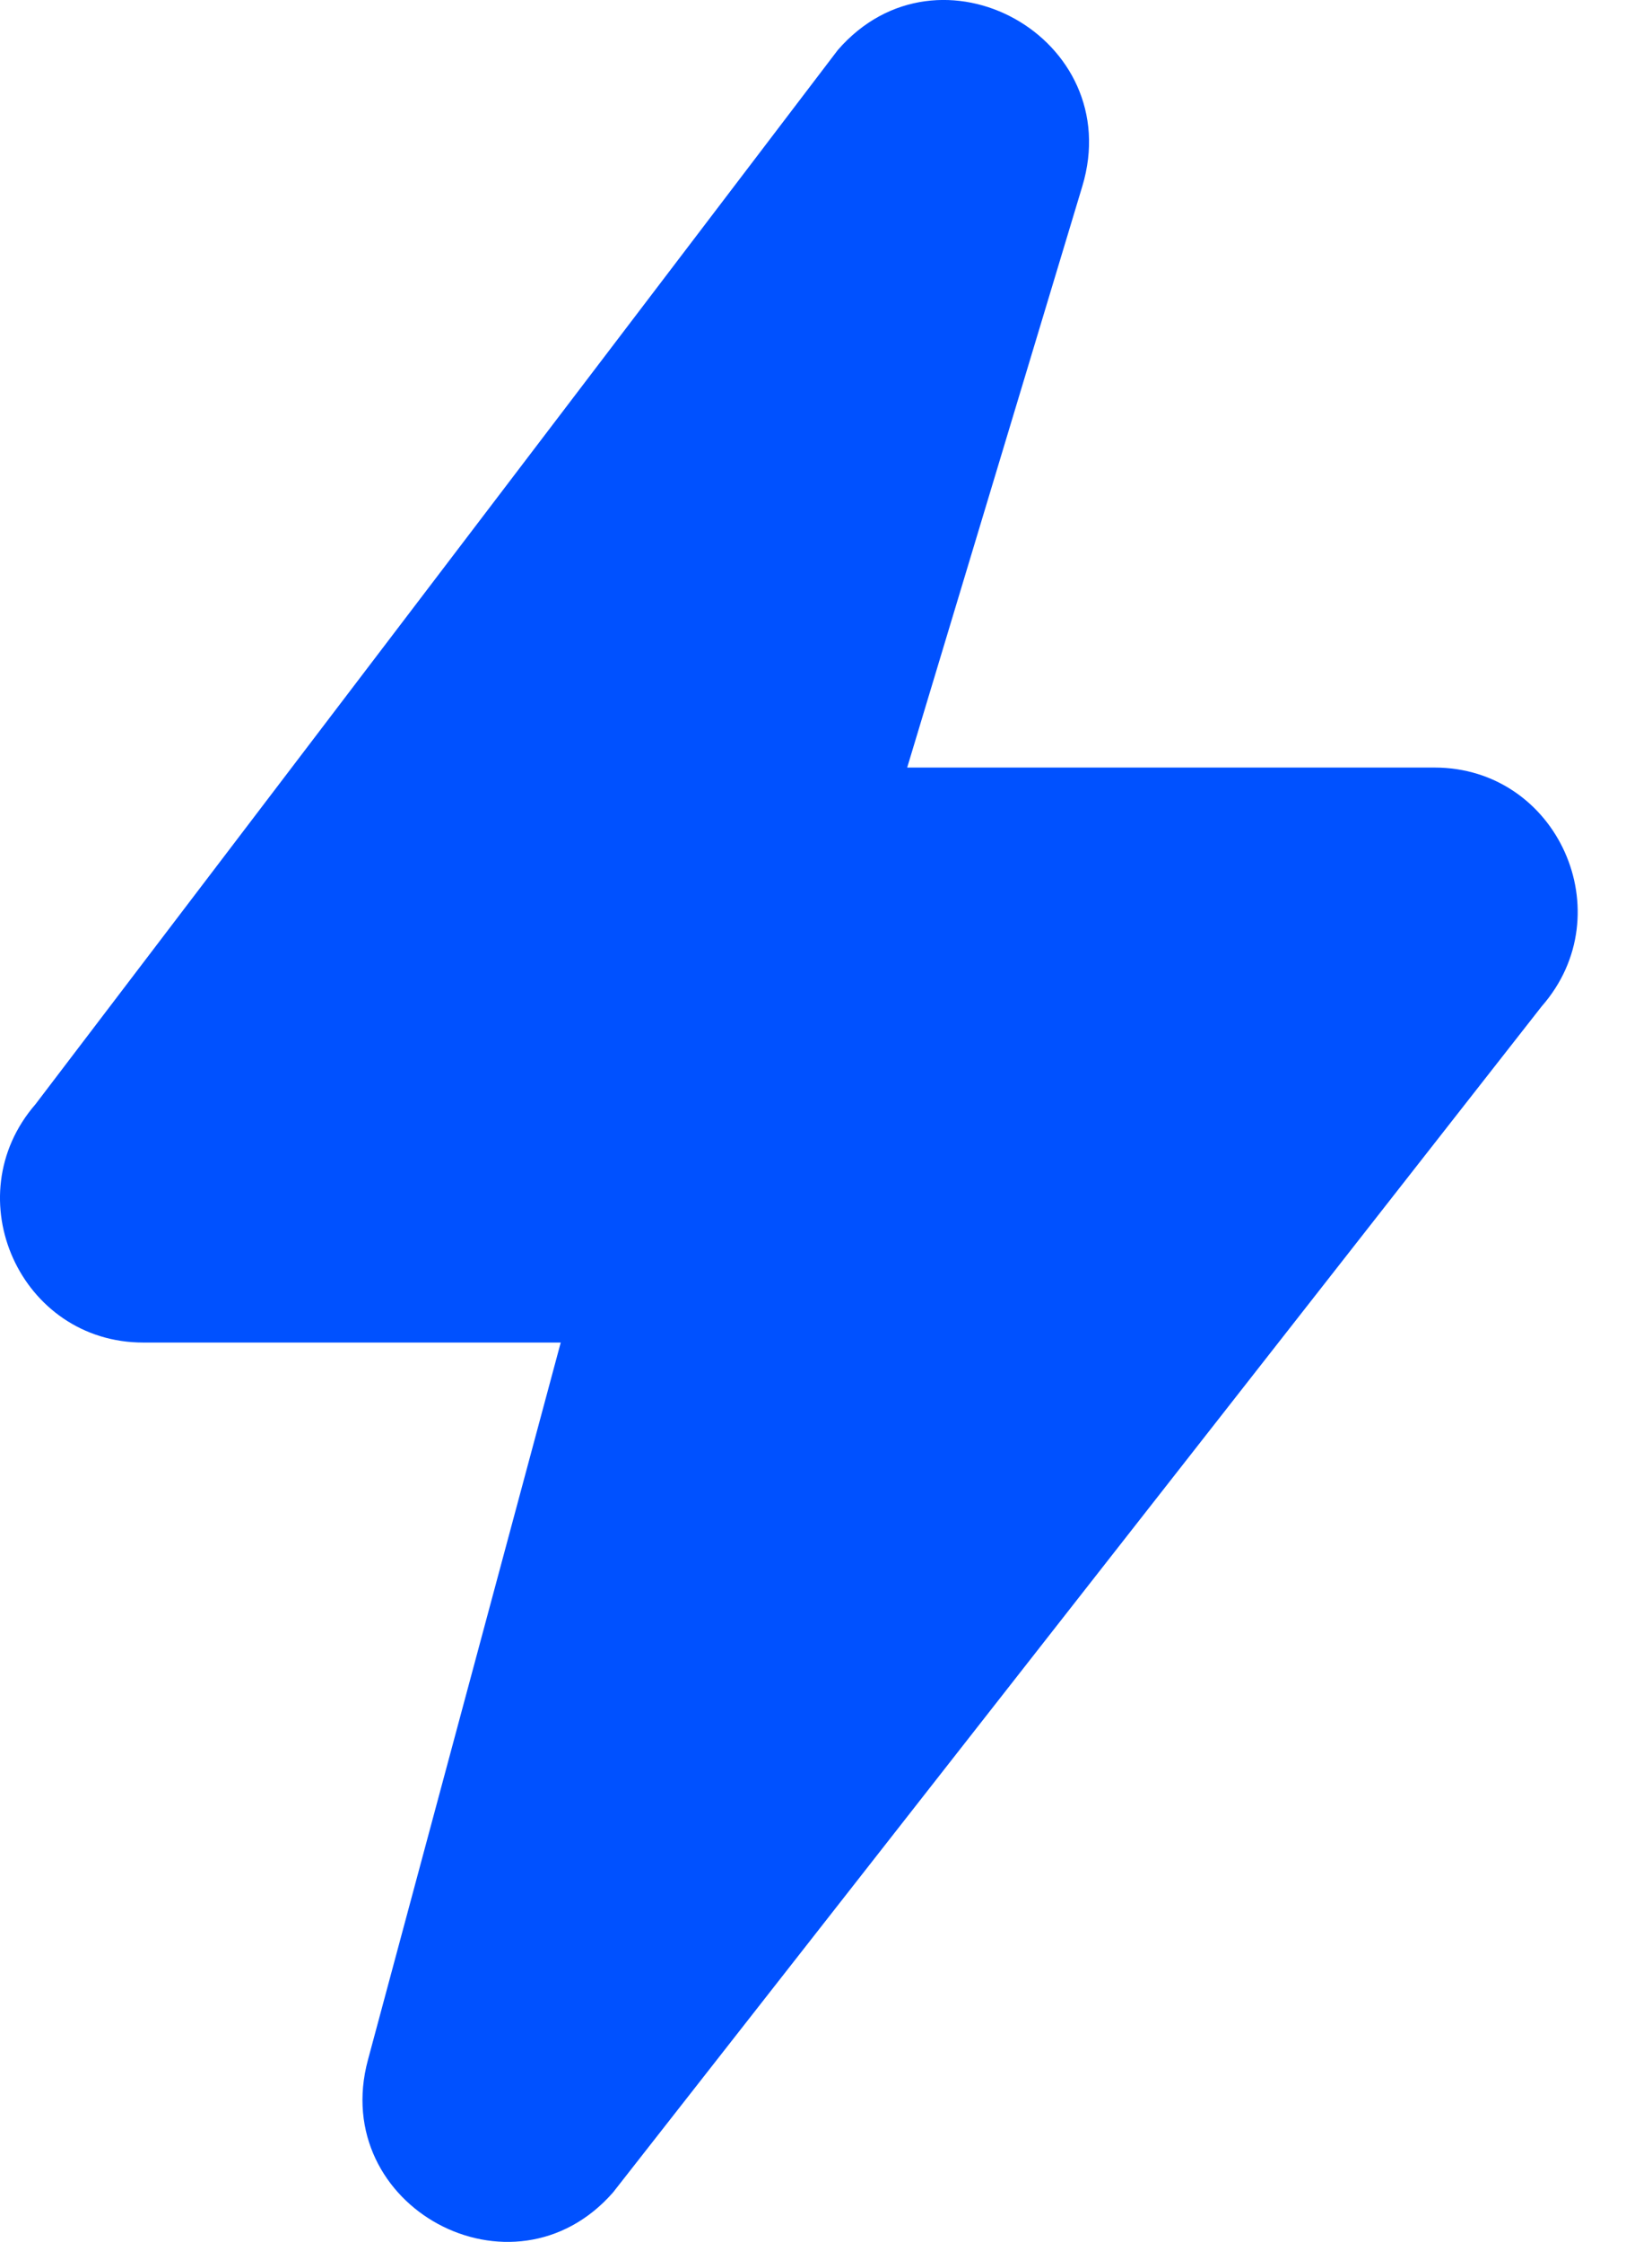 <svg width="14" height="19" viewBox="0 0 14 19" fill="none" xmlns="http://www.w3.org/2000/svg">
<path d="M7.1 0.424C7.958 -0.565 9.551 0.322 9.172 1.579L7.688 6.505H12.157C13.2 6.505 13.755 7.742 13.065 8.529L5.195 18.581C4.348 19.548 2.783 18.702 3.118 17.458L4.752 11.378H1.214C0.174 11.378 -0.383 10.147 0.301 9.358L7.1 0.424Z" fill="#0051FF"/>
</svg>
